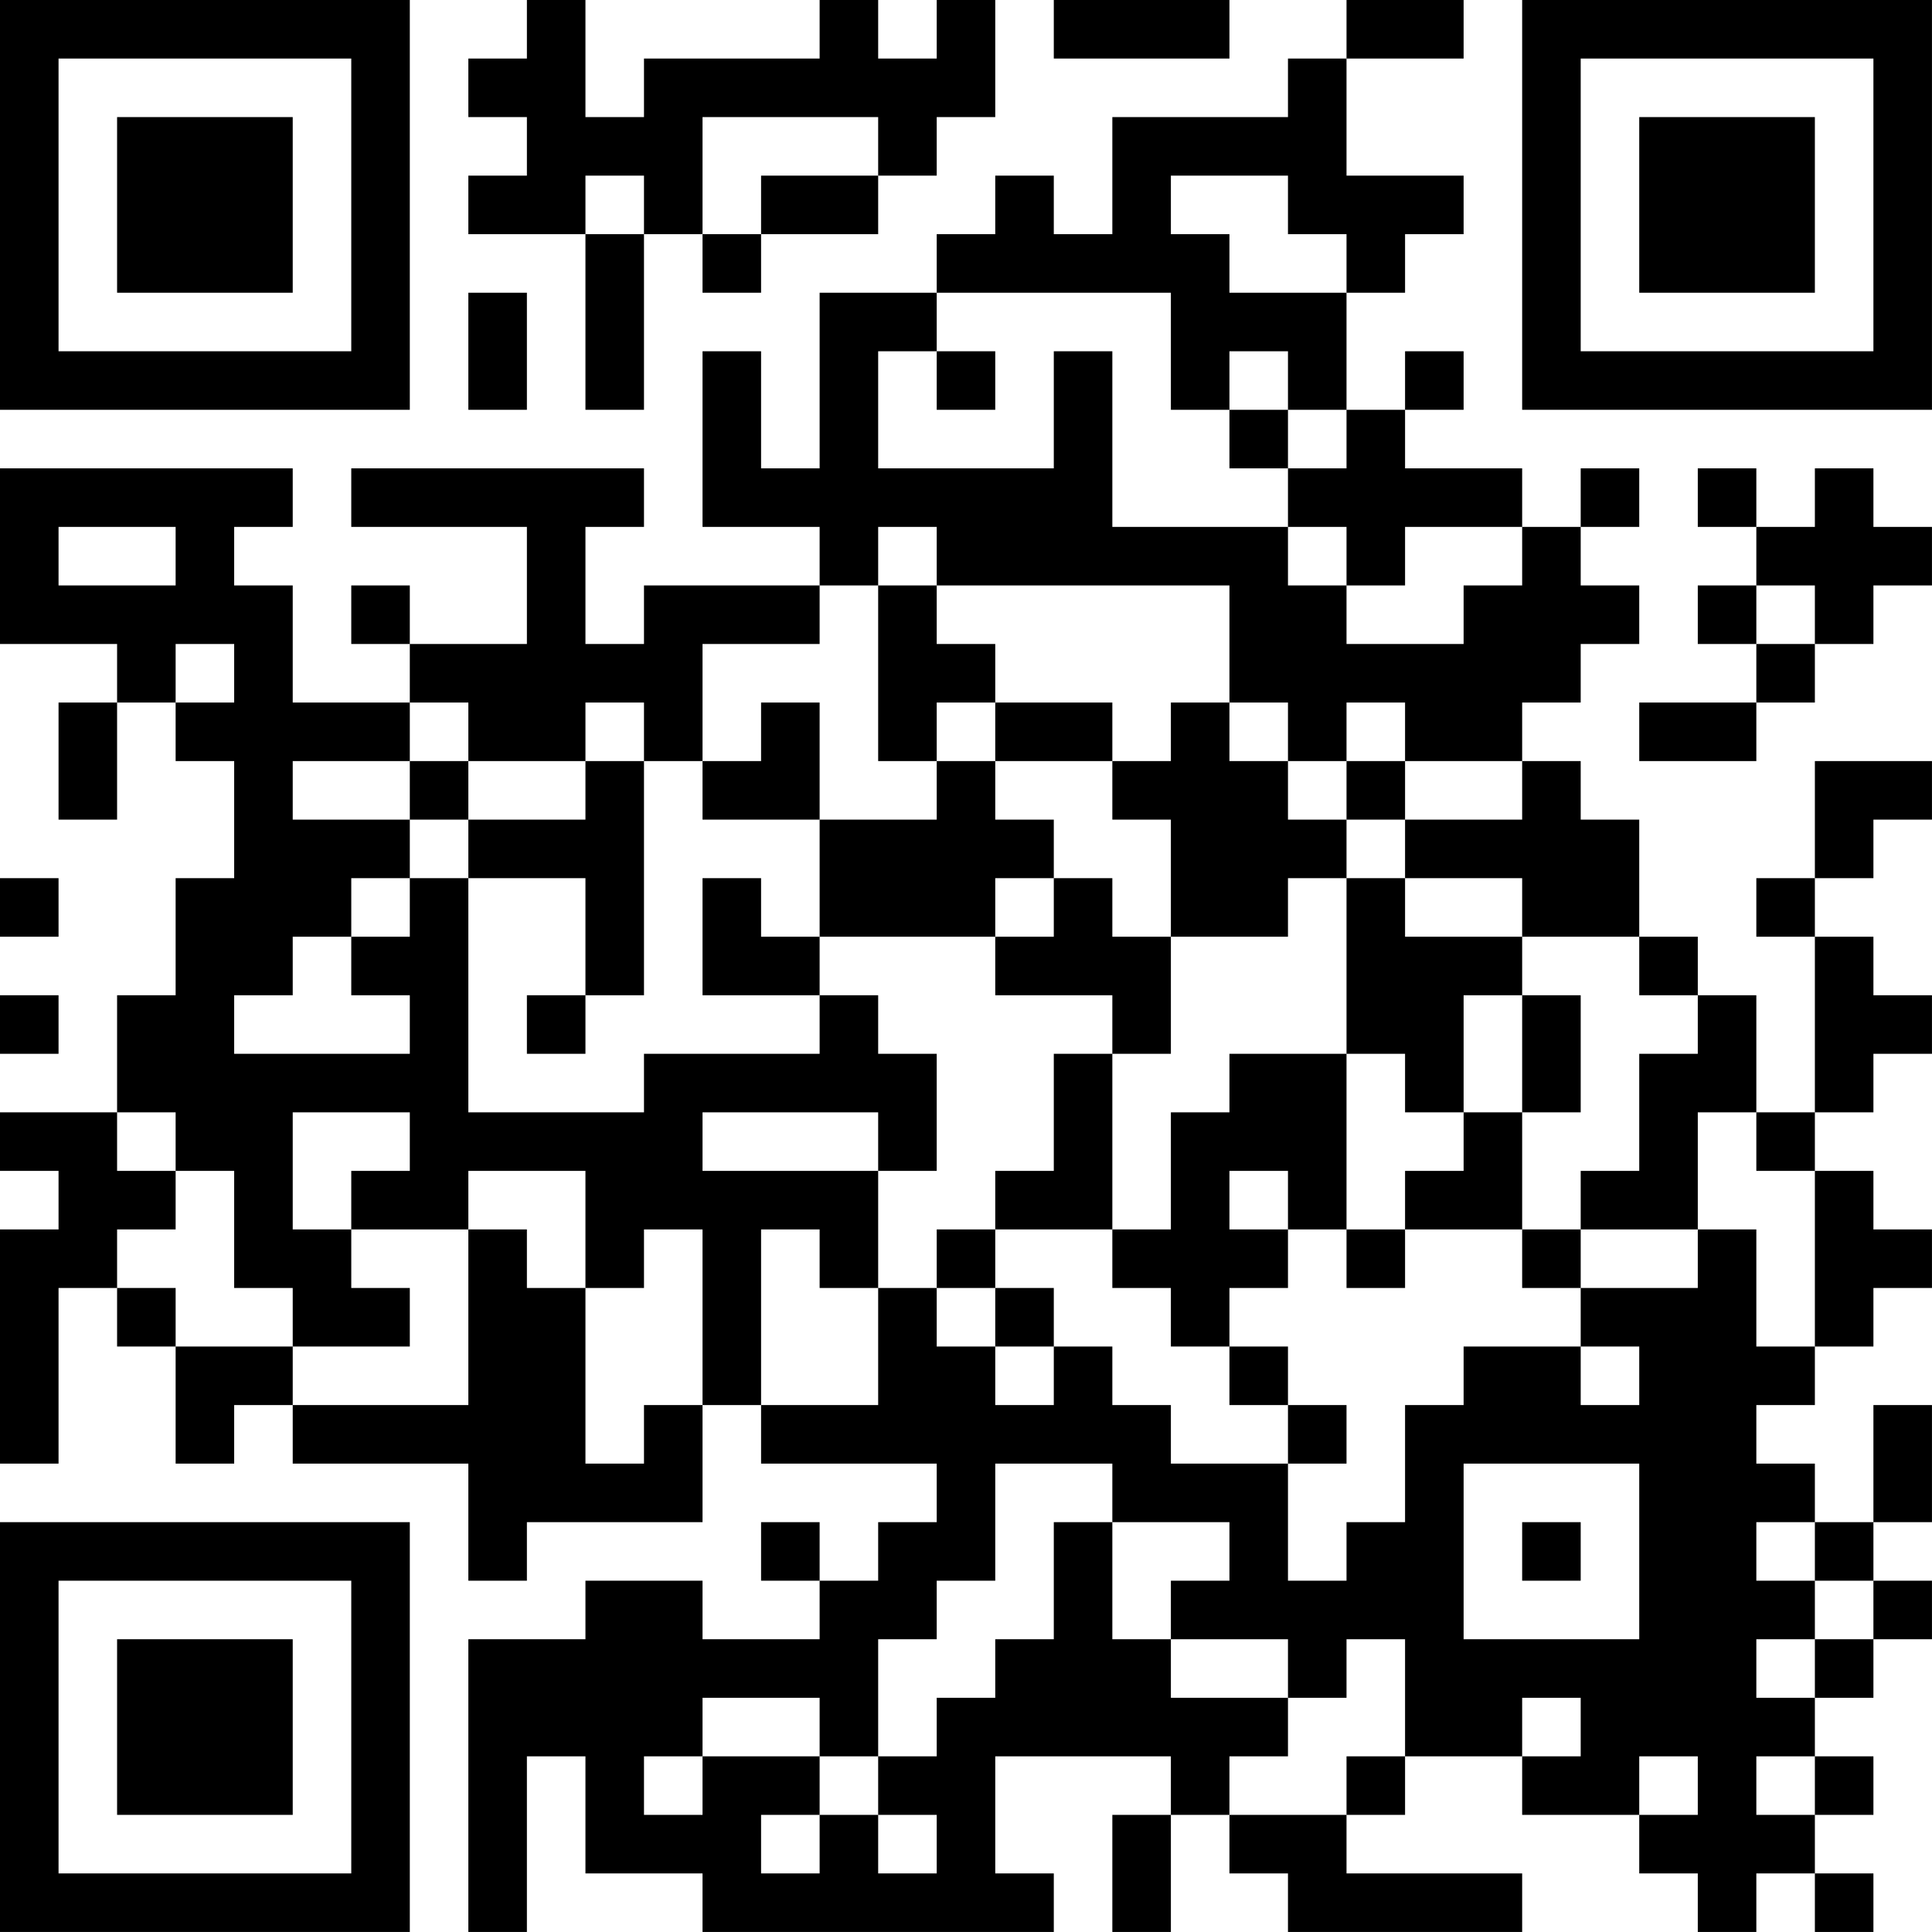 <?xml version="1.0" encoding="UTF-8"?>
<svg xmlns="http://www.w3.org/2000/svg" version="1.1" width="400" height="400" viewBox="0 0 400 400"><rect x="0" y="0" width="400" height="400" fill="#ffffff"/><g transform="scale(12.121)"><g transform="translate(0,0)"><path fill-rule="evenodd" d="M9 0L9 1L8 1L8 2L9 2L9 3L8 3L8 4L10 4L10 7L11 7L11 4L12 4L12 5L13 5L13 4L15 4L15 3L16 3L16 2L17 2L17 0L16 0L16 1L15 1L15 0L14 0L14 1L11 1L11 2L10 2L10 0ZM18 0L18 1L21 1L21 0ZM23 0L23 1L22 1L22 2L19 2L19 4L18 4L18 3L17 3L17 4L16 4L16 5L14 5L14 8L13 8L13 6L12 6L12 9L14 9L14 10L11 10L11 11L10 11L10 9L11 9L11 8L6 8L6 9L9 9L9 11L7 11L7 10L6 10L6 11L7 11L7 12L5 12L5 10L4 10L4 9L5 9L5 8L0 8L0 11L2 11L2 12L1 12L1 14L2 14L2 12L3 12L3 13L4 13L4 15L3 15L3 17L2 17L2 19L0 19L0 20L1 20L1 21L0 21L0 25L1 25L1 22L2 22L2 23L3 23L3 25L4 25L4 24L5 24L5 25L8 25L8 27L9 27L9 26L12 26L12 24L13 24L13 25L16 25L16 26L15 26L15 27L14 27L14 26L13 26L13 27L14 27L14 28L12 28L12 27L10 27L10 28L8 28L8 33L9 33L9 30L10 30L10 32L12 32L12 33L18 33L18 32L17 32L17 30L20 30L20 31L19 31L19 33L20 33L20 31L21 31L21 32L22 32L22 33L26 33L26 32L23 32L23 31L24 31L24 30L26 30L26 31L28 31L28 32L29 32L29 33L30 33L30 32L31 32L31 33L32 33L32 32L31 32L31 31L32 31L32 30L31 30L31 29L32 29L32 28L33 28L33 27L32 27L32 26L33 26L33 24L32 24L32 26L31 26L31 25L30 25L30 24L31 24L31 23L32 23L32 22L33 22L33 21L32 21L32 20L31 20L31 19L32 19L32 18L33 18L33 17L32 17L32 16L31 16L31 15L32 15L32 14L33 14L33 13L31 13L31 15L30 15L30 16L31 16L31 19L30 19L30 17L29 17L29 16L28 16L28 14L27 14L27 13L26 13L26 12L27 12L27 11L28 11L28 10L27 10L27 9L28 9L28 8L27 8L27 9L26 9L26 8L24 8L24 7L25 7L25 6L24 6L24 7L23 7L23 5L24 5L24 4L25 4L25 3L23 3L23 1L25 1L25 0ZM12 2L12 4L13 4L13 3L15 3L15 2ZM10 3L10 4L11 4L11 3ZM20 3L20 4L21 4L21 5L23 5L23 4L22 4L22 3ZM8 5L8 7L9 7L9 5ZM16 5L16 6L15 6L15 8L18 8L18 6L19 6L19 9L22 9L22 10L23 10L23 11L25 11L25 10L26 10L26 9L24 9L24 10L23 10L23 9L22 9L22 8L23 8L23 7L22 7L22 6L21 6L21 7L20 7L20 5ZM16 6L16 7L17 7L17 6ZM21 7L21 8L22 8L22 7ZM29 8L29 9L30 9L30 10L29 10L29 11L30 11L30 12L28 12L28 13L30 13L30 12L31 12L31 11L32 11L32 10L33 10L33 9L32 9L32 8L31 8L31 9L30 9L30 8ZM1 9L1 10L3 10L3 9ZM15 9L15 10L14 10L14 11L12 11L12 13L11 13L11 12L10 12L10 13L8 13L8 12L7 12L7 13L5 13L5 14L7 14L7 15L6 15L6 16L5 16L5 17L4 17L4 18L7 18L7 17L6 17L6 16L7 16L7 15L8 15L8 19L11 19L11 18L14 18L14 17L15 17L15 18L16 18L16 20L15 20L15 19L12 19L12 20L15 20L15 22L14 22L14 21L13 21L13 24L15 24L15 22L16 22L16 23L17 23L17 24L18 24L18 23L19 23L19 24L20 24L20 25L22 25L22 27L23 27L23 26L24 26L24 24L25 24L25 23L27 23L27 24L28 24L28 23L27 23L27 22L29 22L29 21L30 21L30 23L31 23L31 20L30 20L30 19L29 19L29 21L27 21L27 20L28 20L28 18L29 18L29 17L28 17L28 16L26 16L26 15L24 15L24 14L26 14L26 13L24 13L24 12L23 12L23 13L22 13L22 12L21 12L21 10L16 10L16 9ZM15 10L15 13L16 13L16 14L14 14L14 12L13 12L13 13L12 13L12 14L14 14L14 16L13 16L13 15L12 15L12 17L14 17L14 16L17 16L17 17L19 17L19 18L18 18L18 20L17 20L17 21L16 21L16 22L17 22L17 23L18 23L18 22L17 22L17 21L19 21L19 22L20 22L20 23L21 23L21 24L22 24L22 25L23 25L23 24L22 24L22 23L21 23L21 22L22 22L22 21L23 21L23 22L24 22L24 21L26 21L26 22L27 22L27 21L26 21L26 19L27 19L27 17L26 17L26 16L24 16L24 15L23 15L23 14L24 14L24 13L23 13L23 14L22 14L22 13L21 13L21 12L20 12L20 13L19 13L19 12L17 12L17 11L16 11L16 10ZM30 10L30 11L31 11L31 10ZM3 11L3 12L4 12L4 11ZM16 12L16 13L17 13L17 14L18 14L18 15L17 15L17 16L18 16L18 15L19 15L19 16L20 16L20 18L19 18L19 21L20 21L20 19L21 19L21 18L23 18L23 21L24 21L24 20L25 20L25 19L26 19L26 17L25 17L25 19L24 19L24 18L23 18L23 15L22 15L22 16L20 16L20 14L19 14L19 13L17 13L17 12ZM7 13L7 14L8 14L8 15L10 15L10 17L9 17L9 18L10 18L10 17L11 17L11 13L10 13L10 14L8 14L8 13ZM0 15L0 16L1 16L1 15ZM0 17L0 18L1 18L1 17ZM2 19L2 20L3 20L3 21L2 21L2 22L3 22L3 23L5 23L5 24L8 24L8 21L9 21L9 22L10 22L10 25L11 25L11 24L12 24L12 21L11 21L11 22L10 22L10 20L8 20L8 21L6 21L6 20L7 20L7 19L5 19L5 21L6 21L6 22L7 22L7 23L5 23L5 22L4 22L4 20L3 20L3 19ZM21 20L21 21L22 21L22 20ZM17 25L17 27L16 27L16 28L15 28L15 30L14 30L14 29L12 29L12 30L11 30L11 31L12 31L12 30L14 30L14 31L13 31L13 32L14 32L14 31L15 31L15 32L16 32L16 31L15 31L15 30L16 30L16 29L17 29L17 28L18 28L18 26L19 26L19 28L20 28L20 29L22 29L22 30L21 30L21 31L23 31L23 30L24 30L24 28L23 28L23 29L22 29L22 28L20 28L20 27L21 27L21 26L19 26L19 25ZM25 25L25 28L28 28L28 25ZM26 26L26 27L27 27L27 26ZM30 26L30 27L31 27L31 28L30 28L30 29L31 29L31 28L32 28L32 27L31 27L31 26ZM26 29L26 30L27 30L27 29ZM28 30L28 31L29 31L29 30ZM30 30L30 31L31 31L31 30ZM0 0L0 7L7 7L7 0ZM1 1L1 6L6 6L6 1ZM2 2L2 5L5 5L5 2ZM26 0L26 7L33 7L33 0ZM27 1L27 6L32 6L32 1ZM28 2L28 5L31 5L31 2ZM0 26L0 33L7 33L7 26ZM1 27L1 32L6 32L6 27ZM2 28L2 31L5 31L5 28Z" fill="#000000"/></g></g></svg>
